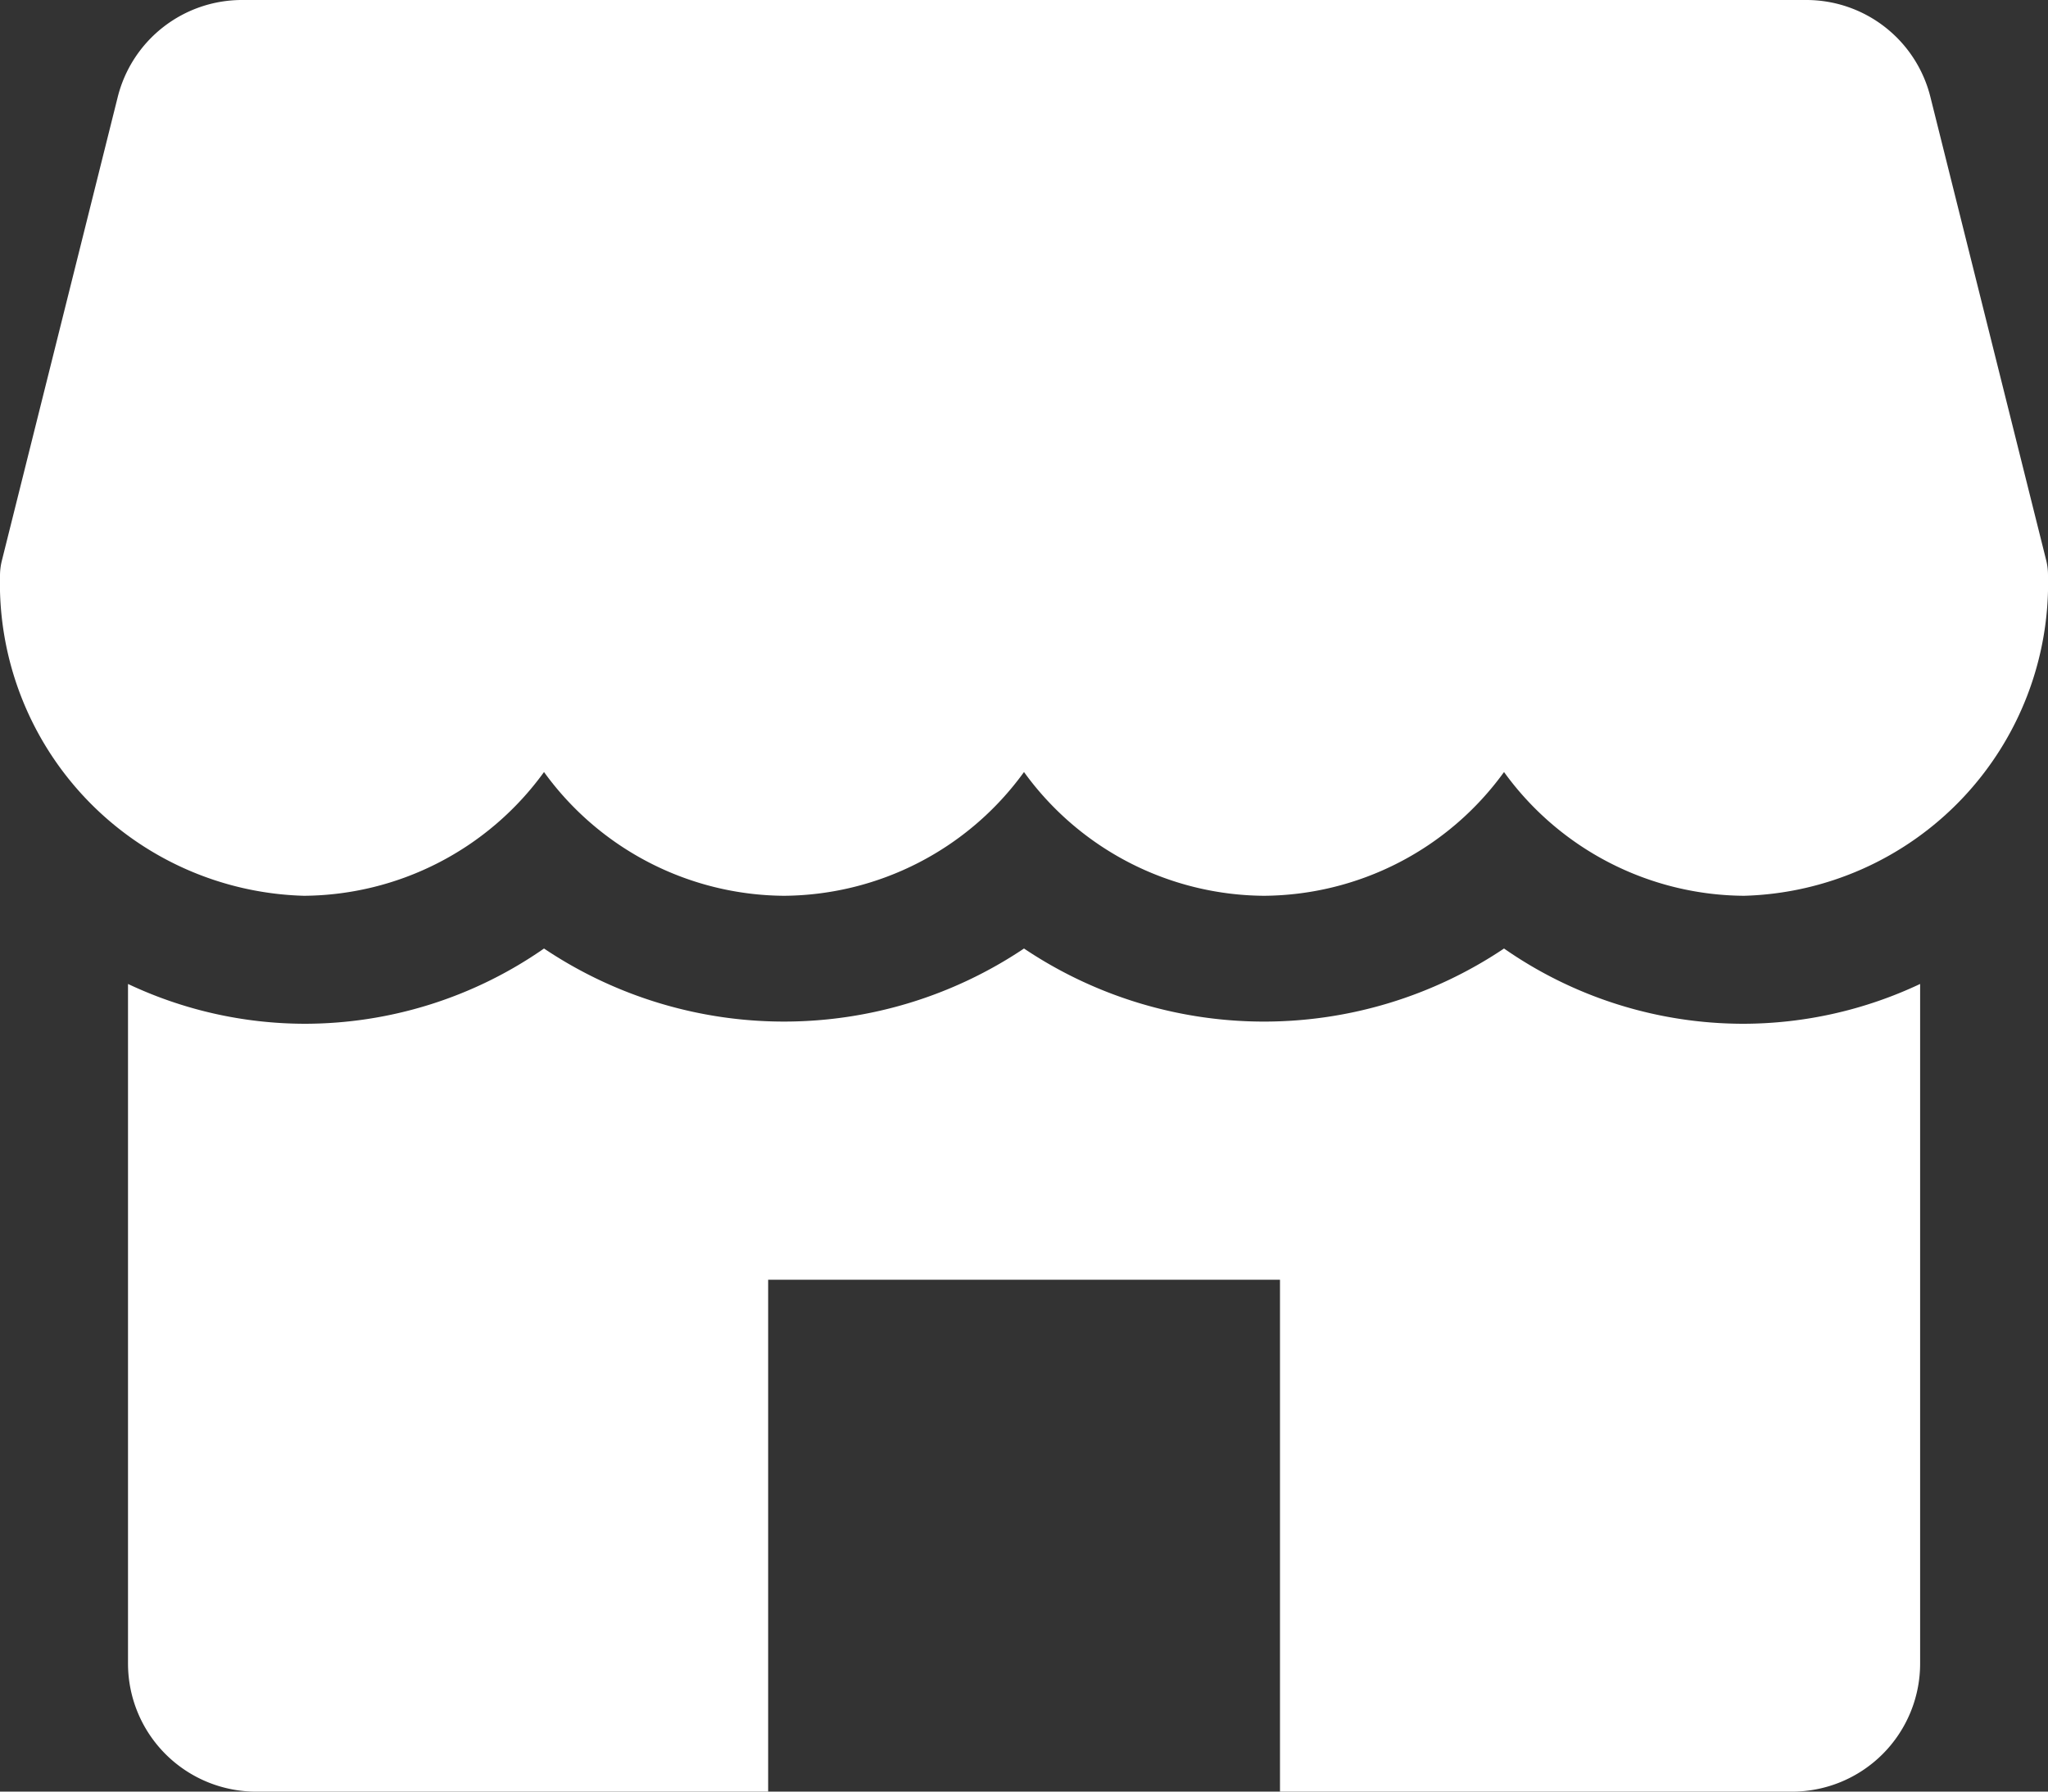 <svg xmlns="http://www.w3.org/2000/svg" width="57.546" height="50.353" style=""><rect width="100%" height="100%" fill="#333333" stroke="none"/><rect id="backgroundrect" width="100%" height="100%" x="0" y="0" fill="none" stroke="none"/>
  
<g class="currentLayer" style=""><title>Layer 1</title><g id="Group_1470" data-name="Group 1470" class="selected" fill="#ffffff" fill-opacity="1">
    <g id="Group_1467" data-name="Group 1467" fill="#ffffff" fill-opacity="1">
      <g id="Group_1466" data-name="Group 1466" fill="#ffffff" fill-opacity="1">
        <path id="Path_8560" data-name="Path 8560" d="M57.496,15.75 l-3.255,-13.027 a3.593,3.593 0 0 0 -3.488,-2.723 H6.801 a3.6,3.6 0 0 0 -3.492,2.723 l-3.255,13.027 a1.751,1.751 0 0 0 -0.054,0.435 a8.785,8.785 0 0 0 8.542,8.991 a8.394,8.394 0 0 0 6.744,-3.478 a8.39,8.39 0 0 0 6.743,3.478 a8.392,8.392 0 0 0 6.744,-3.478 a8.388,8.388 0 0 0 6.744,3.478 a8.39,8.39 0 0 0 6.744,-3.478 a8.386,8.386 0 0 0 6.743,3.478 a8.785,8.785 0 0 0 8.542,-8.991 A1.751,1.751 0 0 0 57.496,15.75 z" fill="#ffffff" fill-opacity="1"/>
      </g>
    </g>
    <g id="Group_1469" data-name="Group 1469" fill="#ffffff" fill-opacity="1">
      <g id="Group_1468" data-name="Group 1468" fill="#ffffff" fill-opacity="1">
        <path id="Path_8561" data-name="Path 8561" d="M49.004,28.773 a11.763,11.763 0 0 1 -6.743,-2.115 a12.1,12.1 0 0 1 -13.488,0 a12.1,12.1 0 0 1 -13.487,0 a11.769,11.769 0 0 1 -6.744,2.115 a11.666,11.666 0 0 1 -4.945,-1.119 v19.1 a3.6,3.6 0 0 0 3.6,3.6 h14.387 v-14.387 H35.966 v14.387 h14.387 a3.6,3.6 0 0 0 3.6,-3.6 v-19.1 A11.674,11.674 0 0 1 49.004,28.773 z" fill="#ffffff" fill-opacity="1"/>
      </g>
    </g>
  </g></g></svg>